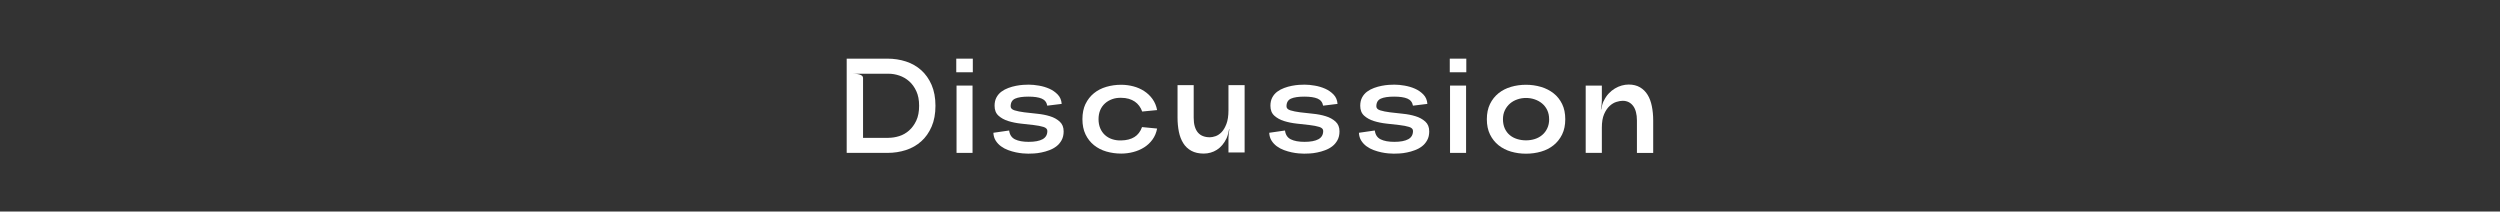 <?xml version="1.0" encoding="UTF-8"?><svg id="_レイヤー_2" xmlns="http://www.w3.org/2000/svg" viewBox="0 0 650 55"><rect x="0" y="0" width="650" height="55" fill="#333333" stroke="none"/><defs><style>.cls-1{fill:none;}.cls-2{fill:#fff;}</style></defs><g id="Layout"><rect class="cls-1" width="650" height="55"/><path class="cls-2" d="M230.75,15.25c1.7,0,3.31.25,4.81.74,1.5.49,2.82,1.24,3.96,2.26,1.13,1.02,2.03,2.29,2.7,3.83.66,1.54,1,3.35,1,5.42s-.33,3.88-1,5.42c-.67,1.54-1.56,2.82-2.7,3.83-1.13,1.01-2.45,1.77-3.96,2.26-1.51.49-3.11.74-4.81.74h-10.61V15.25h10.61ZM231.03,35.83c.91,0,1.83-.15,2.77-.44.93-.29,1.79-.78,2.55-1.45s1.4-1.54,1.89-2.59c.49-1.05.73-2.33.73-3.85s-.24-2.73-.72-3.78c-.48-1.05-1.1-1.91-1.87-2.59s-1.63-1.17-2.57-1.49c-.95-.32-1.87-.47-2.78-.47h-9.34c.28,0,.58.01.89.04s.61.08.88.16c.27.08.49.19.67.33.17.14.26.33.26.56v15.58h6.65Z"/><path class="cls-2" d="M248.63,18.79v-3.54h4.3v3.54h-4.3ZM248.7,39.75h4.16v-17.5h-4.16v17.5Z"/><path class="cls-2" d="M262.38,33.94c.14,1.1.65,1.86,1.52,2.29s2.06.65,3.55.65c1.59,0,2.79-.23,3.62-.68.83-.46,1.24-1.17,1.24-2.15,0-.49-.34-.84-1.01-1.05-.68-.21-1.52-.37-2.54-.49-1.02-.12-2.12-.24-3.31-.37-1.19-.13-2.29-.35-3.31-.67-1.02-.32-1.86-.78-2.54-1.4-.68-.62-1.01-1.48-1.01-2.57,0-.84.16-1.56.49-2.17.33-.61.76-1.11,1.29-1.5.54-.4,1.14-.72,1.8-.96.66-.25,1.33-.43,1.99-.56.67-.13,1.29-.21,1.87-.25.58-.04,1.06-.05,1.43-.05.82,0,1.7.08,2.66.25.96.16,1.85.43,2.7.8.84.37,1.57.88,2.19,1.52.62.64.96,1.45,1.03,2.43l-3.75.46c-.16-.89-.65-1.5-1.45-1.84-.8-.34-1.96-.51-3.45-.51s-2.67.17-3.45.52c-.78.35-1.17,1.02-1.17,2,0,.49.34.84,1.02,1.05s1.52.38,2.54.51c1.02.13,2.12.25,3.33.37,1.2.12,2.31.33,3.33.65,1.02.31,1.86.78,2.54,1.4.68.62,1.02,1.46,1.02,2.54,0,.89-.18,1.65-.53,2.29-.35.64-.8,1.17-1.35,1.59s-1.17.76-1.85,1.01c-.69.26-1.37.46-2.05.59-.68.14-1.32.23-1.92.26s-1.11.05-1.5.05c-.37,0-.85-.02-1.42-.07s-1.18-.14-1.84-.28c-.65-.14-1.31-.33-1.98-.58s-1.28-.57-1.84-.98c-.56-.41-1.02-.9-1.38-1.47-.36-.57-.57-1.25-.61-2.05l4.09-.59Z"/><path class="cls-2" d="M282.23,27.04c.54-1.12,1.27-2.05,2.19-2.8s1.99-1.3,3.22-1.66c1.23-.36,2.51-.54,3.87-.54,1.05,0,2.09.13,3.13.4,1.04.27,1.98.68,2.83,1.23.85.55,1.58,1.24,2.17,2.06.6.83,1,1.79,1.21,2.89l-3.88.38c-.19-.54-.44-1.03-.77-1.47-.33-.44-.71-.82-1.16-1.12-.44-.3-.96-.54-1.56-.72-.59-.17-1.25-.26-1.98-.26-.84-.02-1.62.09-2.33.35-.71.26-1.34.62-1.87,1.1s-.95,1.06-1.24,1.75-.44,1.48-.44,2.36.15,1.67.44,2.36c.29.69.7,1.27,1.22,1.75.53.48,1.14.84,1.86,1.08s1.5.36,2.36.33c1.4-.02,2.55-.32,3.45-.88.9-.56,1.56-1.42,1.98-2.59l3.92.38c-.21,1.1-.61,2.05-1.21,2.87-.59.82-1.32,1.49-2.17,2.03-.85.54-1.8.94-2.83,1.21-1.04.27-2.08.4-3.13.4-1.35,0-2.64-.18-3.87-.54-1.23-.36-2.3-.92-3.22-1.66-.92-.75-1.65-1.68-2.19-2.8-.54-1.12-.8-2.44-.8-3.96s.27-2.83.8-3.96Z"/><path class="cls-2" d="M318.95,35.87c-.33.7-.71,1.31-1.14,1.82-.43.51-.9.93-1.42,1.26-.51.33-1.06.57-1.63.73-.57.16-1.16.25-1.77.25-1.28,0-2.36-.24-3.24-.72-.88-.48-1.58-1.14-2.1-1.98-.53-.84-.91-1.83-1.14-2.96-.23-1.13-.35-2.36-.35-3.69v-8.44h4.2v8.47c0,.86.09,1.62.28,2.26.19.64.46,1.17.82,1.59.36.42.8.73,1.33.93s1.11.3,1.77.3c.42,0,.91-.09,1.47-.28s1.08-.54,1.58-1.05c.49-.51.91-1.23,1.26-2.14.35-.91.53-2.09.53-3.53v-6.55h4.2v17.5h-4.2v-3.71c0-.35.02-.74.07-1.17.05-.43.1-.82.17-1.17h-.07c-.07.35-.16.74-.26,1.16s-.23.79-.37,1.12Z"/><path class="cls-2" d="M334.1,33.94c.14,1.1.65,1.86,1.52,2.29s2.06.65,3.55.65c1.59,0,2.79-.23,3.62-.68.83-.46,1.24-1.17,1.24-2.15,0-.49-.34-.84-1.01-1.05-.68-.21-1.52-.37-2.54-.49-1.02-.12-2.12-.24-3.31-.37-1.19-.13-2.29-.35-3.31-.67-1.02-.32-1.86-.78-2.54-1.4-.68-.62-1.01-1.48-1.01-2.57,0-.84.16-1.56.49-2.17.33-.61.76-1.11,1.29-1.5.54-.4,1.14-.72,1.8-.96.66-.25,1.33-.43,1.99-.56.67-.13,1.29-.21,1.87-.25.58-.04,1.06-.05,1.43-.05.82,0,1.7.08,2.66.25.96.16,1.85.43,2.7.8.84.37,1.57.88,2.19,1.52.62.64.96,1.45,1.03,2.43l-3.75.46c-.16-.89-.65-1.5-1.45-1.84-.8-.34-1.96-.51-3.45-.51s-2.67.17-3.45.52c-.78.35-1.17,1.02-1.17,2,0,.49.34.84,1.02,1.05s1.52.38,2.54.51c1.02.13,2.12.25,3.33.37,1.2.12,2.31.33,3.33.65,1.02.31,1.86.78,2.54,1.4.68.62,1.02,1.46,1.02,2.54,0,.89-.18,1.65-.53,2.29-.35.64-.8,1.17-1.35,1.59s-1.17.76-1.85,1.01c-.69.26-1.37.46-2.05.59-.68.14-1.32.23-1.92.26s-1.11.05-1.5.05c-.37,0-.85-.02-1.42-.07s-1.18-.14-1.84-.28c-.65-.14-1.31-.33-1.98-.58s-1.28-.57-1.84-.98c-.56-.41-1.02-.9-1.38-1.47-.36-.57-.57-1.25-.61-2.05l4.09-.59Z"/><path class="cls-2" d="M357.45,33.94c.14,1.1.65,1.86,1.52,2.29s2.06.65,3.55.65c1.59,0,2.79-.23,3.62-.68s1.24-1.17,1.24-2.15c0-.49-.34-.84-1.01-1.05s-1.52-.37-2.54-.49c-1.01-.12-2.12-.24-3.31-.37-1.19-.13-2.29-.35-3.31-.67-1.01-.32-1.86-.78-2.54-1.4-.68-.62-1.01-1.48-1.01-2.57,0-.84.16-1.56.49-2.17.33-.61.76-1.11,1.29-1.5.54-.4,1.14-.72,1.8-.96.67-.25,1.33-.43,2-.56.66-.13,1.29-.21,1.87-.25s1.06-.05,1.43-.05c.82,0,1.7.08,2.66.25s1.86.43,2.7.8c.84.37,1.57.88,2.19,1.52.62.64.96,1.45,1.03,2.43l-3.75.46c-.16-.89-.65-1.5-1.45-1.84-.81-.34-1.95-.51-3.45-.51s-2.67.17-3.45.52c-.78.35-1.17,1.02-1.17,2,0,.49.34.84,1.01,1.05s1.52.38,2.54.51c1.01.13,2.12.25,3.32.37,1.2.12,2.31.33,3.33.65,1.01.31,1.86.78,2.54,1.4.68.62,1.01,1.46,1.01,2.54,0,.89-.17,1.65-.53,2.29-.35.64-.8,1.17-1.35,1.59-.55.42-1.17.76-1.86,1.01-.69.26-1.37.46-2.05.59-.68.14-1.32.23-1.92.26-.61.04-1.11.05-1.5.05-.37,0-.85-.02-1.42-.07-.57-.05-1.19-.14-1.84-.28-.65-.14-1.31-.33-1.98-.58s-1.28-.57-1.84-.98-1.02-.9-1.38-1.47c-.36-.57-.57-1.25-.61-2.05l4.1-.59Z"/><path class="cls-2" d="M376.94,18.79v-3.54h4.3v3.54h-4.3ZM377.01,39.75h4.17v-17.5h-4.17v17.5Z"/><path class="cls-2" d="M406.97,31c0,1.52-.27,2.83-.82,3.96-.55,1.12-1.29,2.05-2.22,2.8-.93.75-2.02,1.3-3.25,1.66-1.24.36-2.54.54-3.92.54s-2.65-.18-3.89-.54c-1.24-.36-2.32-.92-3.25-1.66-.93-.75-1.67-1.68-2.22-2.8s-.82-2.44-.82-3.96.27-2.83.82-3.96,1.29-2.05,2.22-2.8,2.02-1.3,3.25-1.66c1.24-.36,2.53-.54,3.89-.54s2.68.19,3.92.56c1.24.37,2.32.93,3.25,1.66.93.73,1.67,1.66,2.22,2.78.55,1.12.82,2.44.82,3.96ZM402.77,31c0-.89-.16-1.67-.49-2.36s-.77-1.27-1.33-1.73c-.56-.47-1.2-.82-1.92-1.07-.72-.25-1.48-.37-2.27-.37s-1.52.12-2.24.37c-.72.24-1.36.6-1.91,1.07s-.99,1.04-1.33,1.73-.51,1.48-.51,2.36.16,1.71.47,2.4c.32.69.74,1.26,1.28,1.71.54.46,1.17.8,1.91,1.03.73.23,1.51.35,2.33.35s1.59-.12,2.31-.35c.72-.23,1.36-.58,1.91-1.05.55-.47.99-1.04,1.31-1.73.33-.69.49-1.48.49-2.36Z"/><path class="cls-2" d="M416.98,26.24c.35-.75.78-1.39,1.28-1.92.5-.54,1.04-.97,1.61-1.31.57-.34,1.16-.6,1.77-.77.61-.17,1.21-.26,1.82-.26,1.14,0,2.12.24,2.94.72.82.48,1.47,1.13,1.98,1.96s.87,1.81,1.1,2.96c.23,1.14.35,2.37.35,3.67v8.47h-4.23v-8.47c0-.79-.08-1.5-.25-2.14-.16-.63-.4-1.16-.72-1.59-.32-.43-.7-.76-1.16-1-.46-.23-.97-.35-1.56-.35-.47,0-1.01.09-1.63.28-.62.19-1.21.54-1.77,1.05-.56.51-1.04,1.22-1.44,2.13s-.59,2.09-.59,3.54v6.54h-4.2v-17.5h4.2v3.88c0,.35-.02.74-.07,1.17-.05.43-.11.82-.18,1.17h.07c.07-.35.16-.73.26-1.14.11-.41.24-.78.4-1.1Z"/></g></svg>
